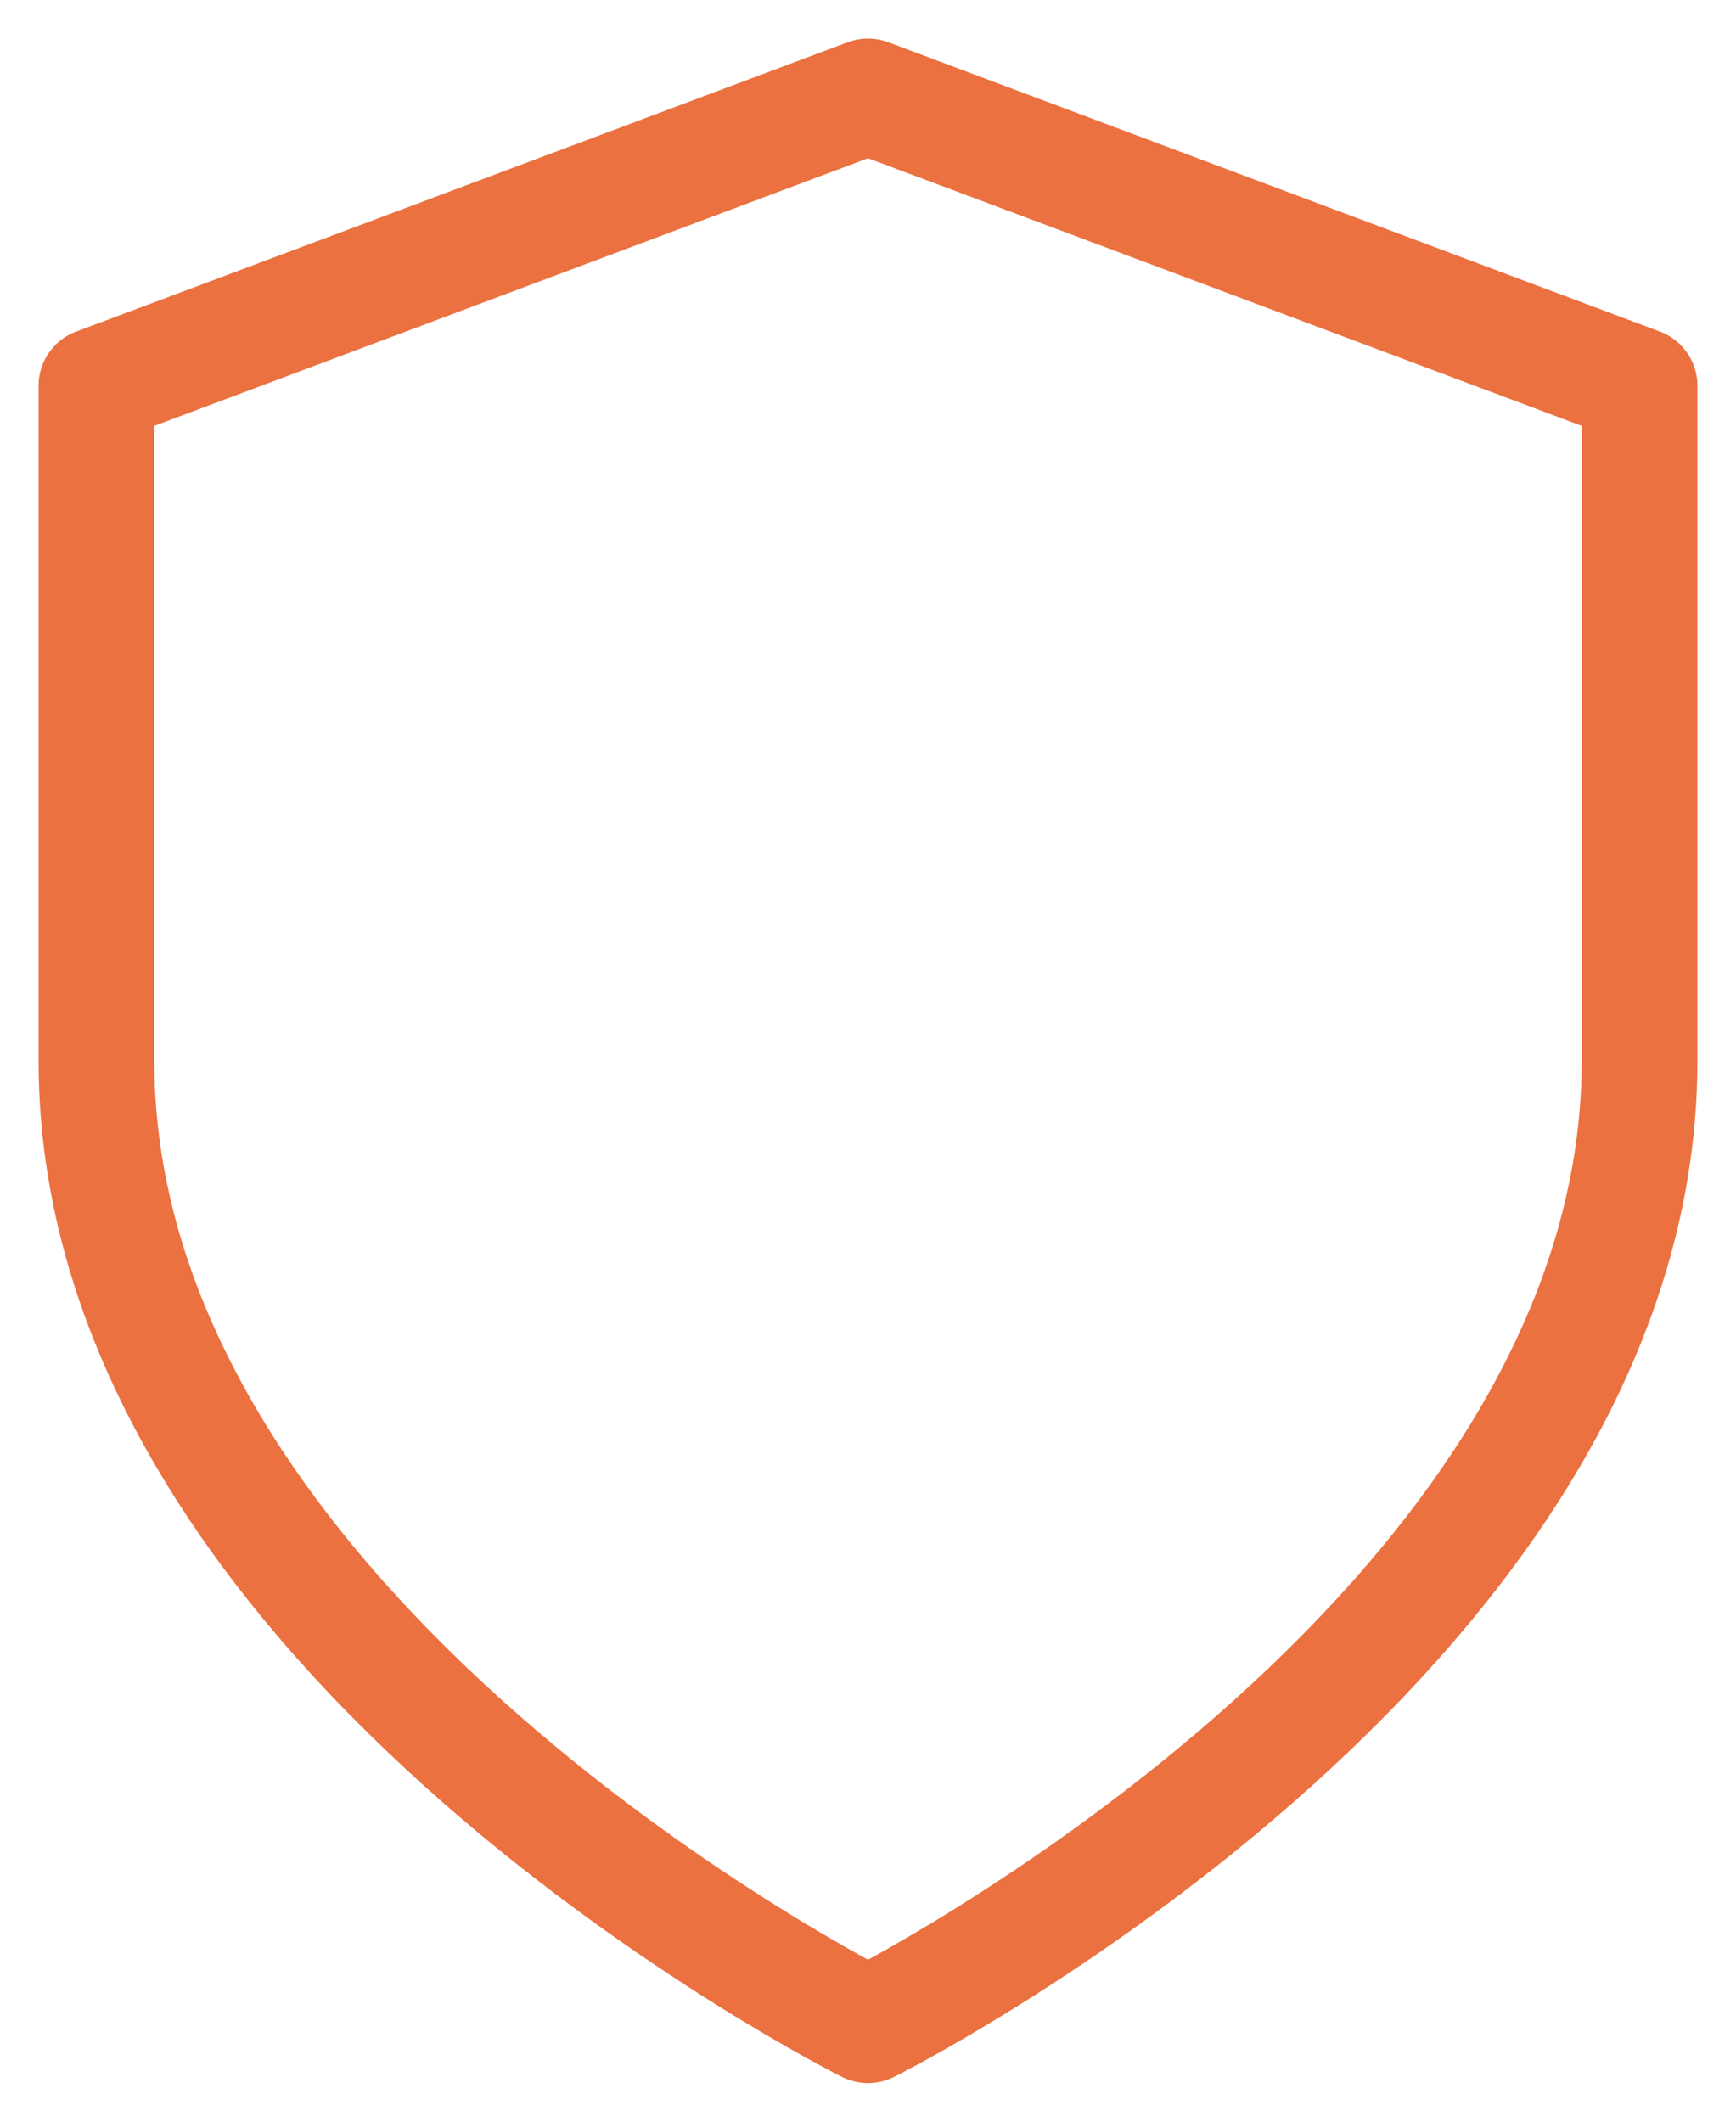 <svg xmlns="http://www.w3.org/2000/svg" fill="none" viewBox="0 0 36 44" height="44" width="36">
<path stroke-linejoin="round" stroke-linecap="round" stroke-width="2.4" stroke="#EB7140" d="M18 42C18 42 34 34 34 22V8L18 2L2 8V22C2 34 18 42 18 42Z"></path>
</svg>
